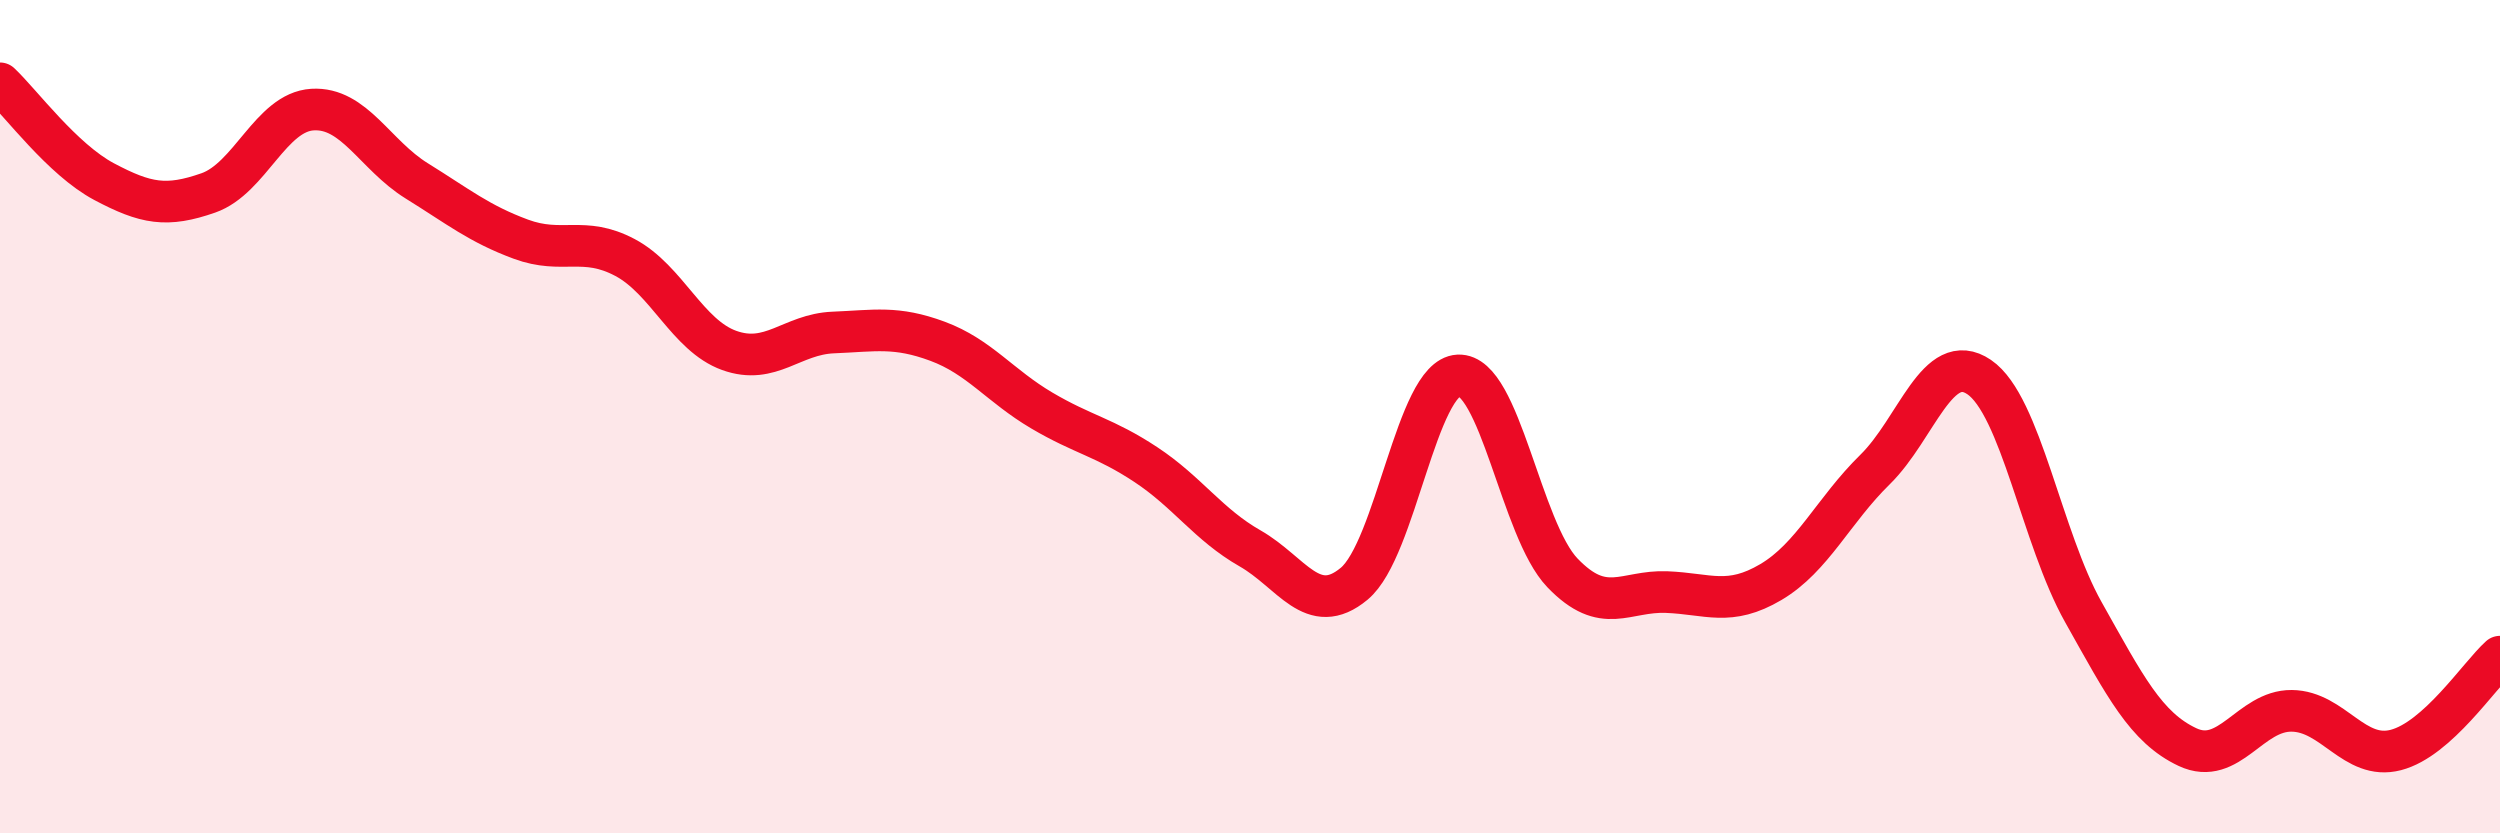 
    <svg width="60" height="20" viewBox="0 0 60 20" xmlns="http://www.w3.org/2000/svg">
      <path
        d="M 0,2 C 0.5,2.47 1.5,3.83 2.5,4.36 C 3.5,4.89 4,4.98 5,4.63 C 6,4.28 6.5,2.69 7.5,2.63 C 8.5,2.57 9,3.72 10,4.34 C 11,4.96 11.5,5.37 12.5,5.74 C 13.5,6.11 14,5.65 15,6.18 C 16,6.71 16.5,8.05 17.5,8.41 C 18.5,8.77 19,8.02 20,7.98 C 21,7.94 21.5,7.82 22.5,8.19 C 23.5,8.56 24,9.26 25,9.85 C 26,10.44 26.5,10.49 27.5,11.15 C 28.5,11.81 29,12.59 30,13.16 C 31,13.73 31.5,14.84 32.5,14.01 C 33.5,13.18 34,9.06 35,9.01 C 36,8.96 36.5,12.71 37.5,13.75 C 38.5,14.79 39,14.17 40,14.21 C 41,14.25 41.5,14.56 42.5,13.97 C 43.5,13.38 44,12.25 45,11.27 C 46,10.29 46.5,8.37 47.5,9.05 C 48.5,9.73 49,12.91 50,14.69 C 51,16.47 51.5,17.46 52.5,17.93 C 53.5,18.4 54,17.05 55,17.06 C 56,17.07 56.5,18.26 57.5,18 C 58.5,17.74 59.5,16.21 60,15.76L60 20L0 20Z"
        fill="#EB0A25"
        opacity="0.1"
        stroke-linecap="round"
        stroke-linejoin="round"
      />
      <path
        d="M 0,2 C 0.5,2.47 1.5,3.83 2.5,4.36 C 3.5,4.89 4,4.98 5,4.63 C 6,4.28 6.5,2.69 7.5,2.63 C 8.5,2.57 9,3.72 10,4.34 C 11,4.96 11.5,5.37 12.5,5.74 C 13.5,6.11 14,5.65 15,6.18 C 16,6.71 16.5,8.05 17.5,8.41 C 18.5,8.77 19,8.02 20,7.98 C 21,7.94 21.5,7.82 22.5,8.19 C 23.5,8.56 24,9.26 25,9.85 C 26,10.44 26.5,10.49 27.5,11.15 C 28.5,11.81 29,12.59 30,13.16 C 31,13.73 31.5,14.84 32.5,14.01 C 33.5,13.18 34,9.06 35,9.01 C 36,8.96 36.5,12.71 37.5,13.75 C 38.5,14.79 39,14.17 40,14.21 C 41,14.25 41.5,14.56 42.5,13.97 C 43.5,13.38 44,12.25 45,11.27 C 46,10.29 46.5,8.37 47.5,9.05 C 48.5,9.73 49,12.91 50,14.69 C 51,16.47 51.5,17.46 52.5,17.93 C 53.5,18.4 54,17.05 55,17.06 C 56,17.07 56.5,18.26 57.5,18 C 58.5,17.74 59.5,16.21 60,15.76"
        stroke="#EB0A25"
        stroke-width="1"
        fill="none"
        stroke-linecap="round"
        stroke-linejoin="round"
      />
    </svg>
  